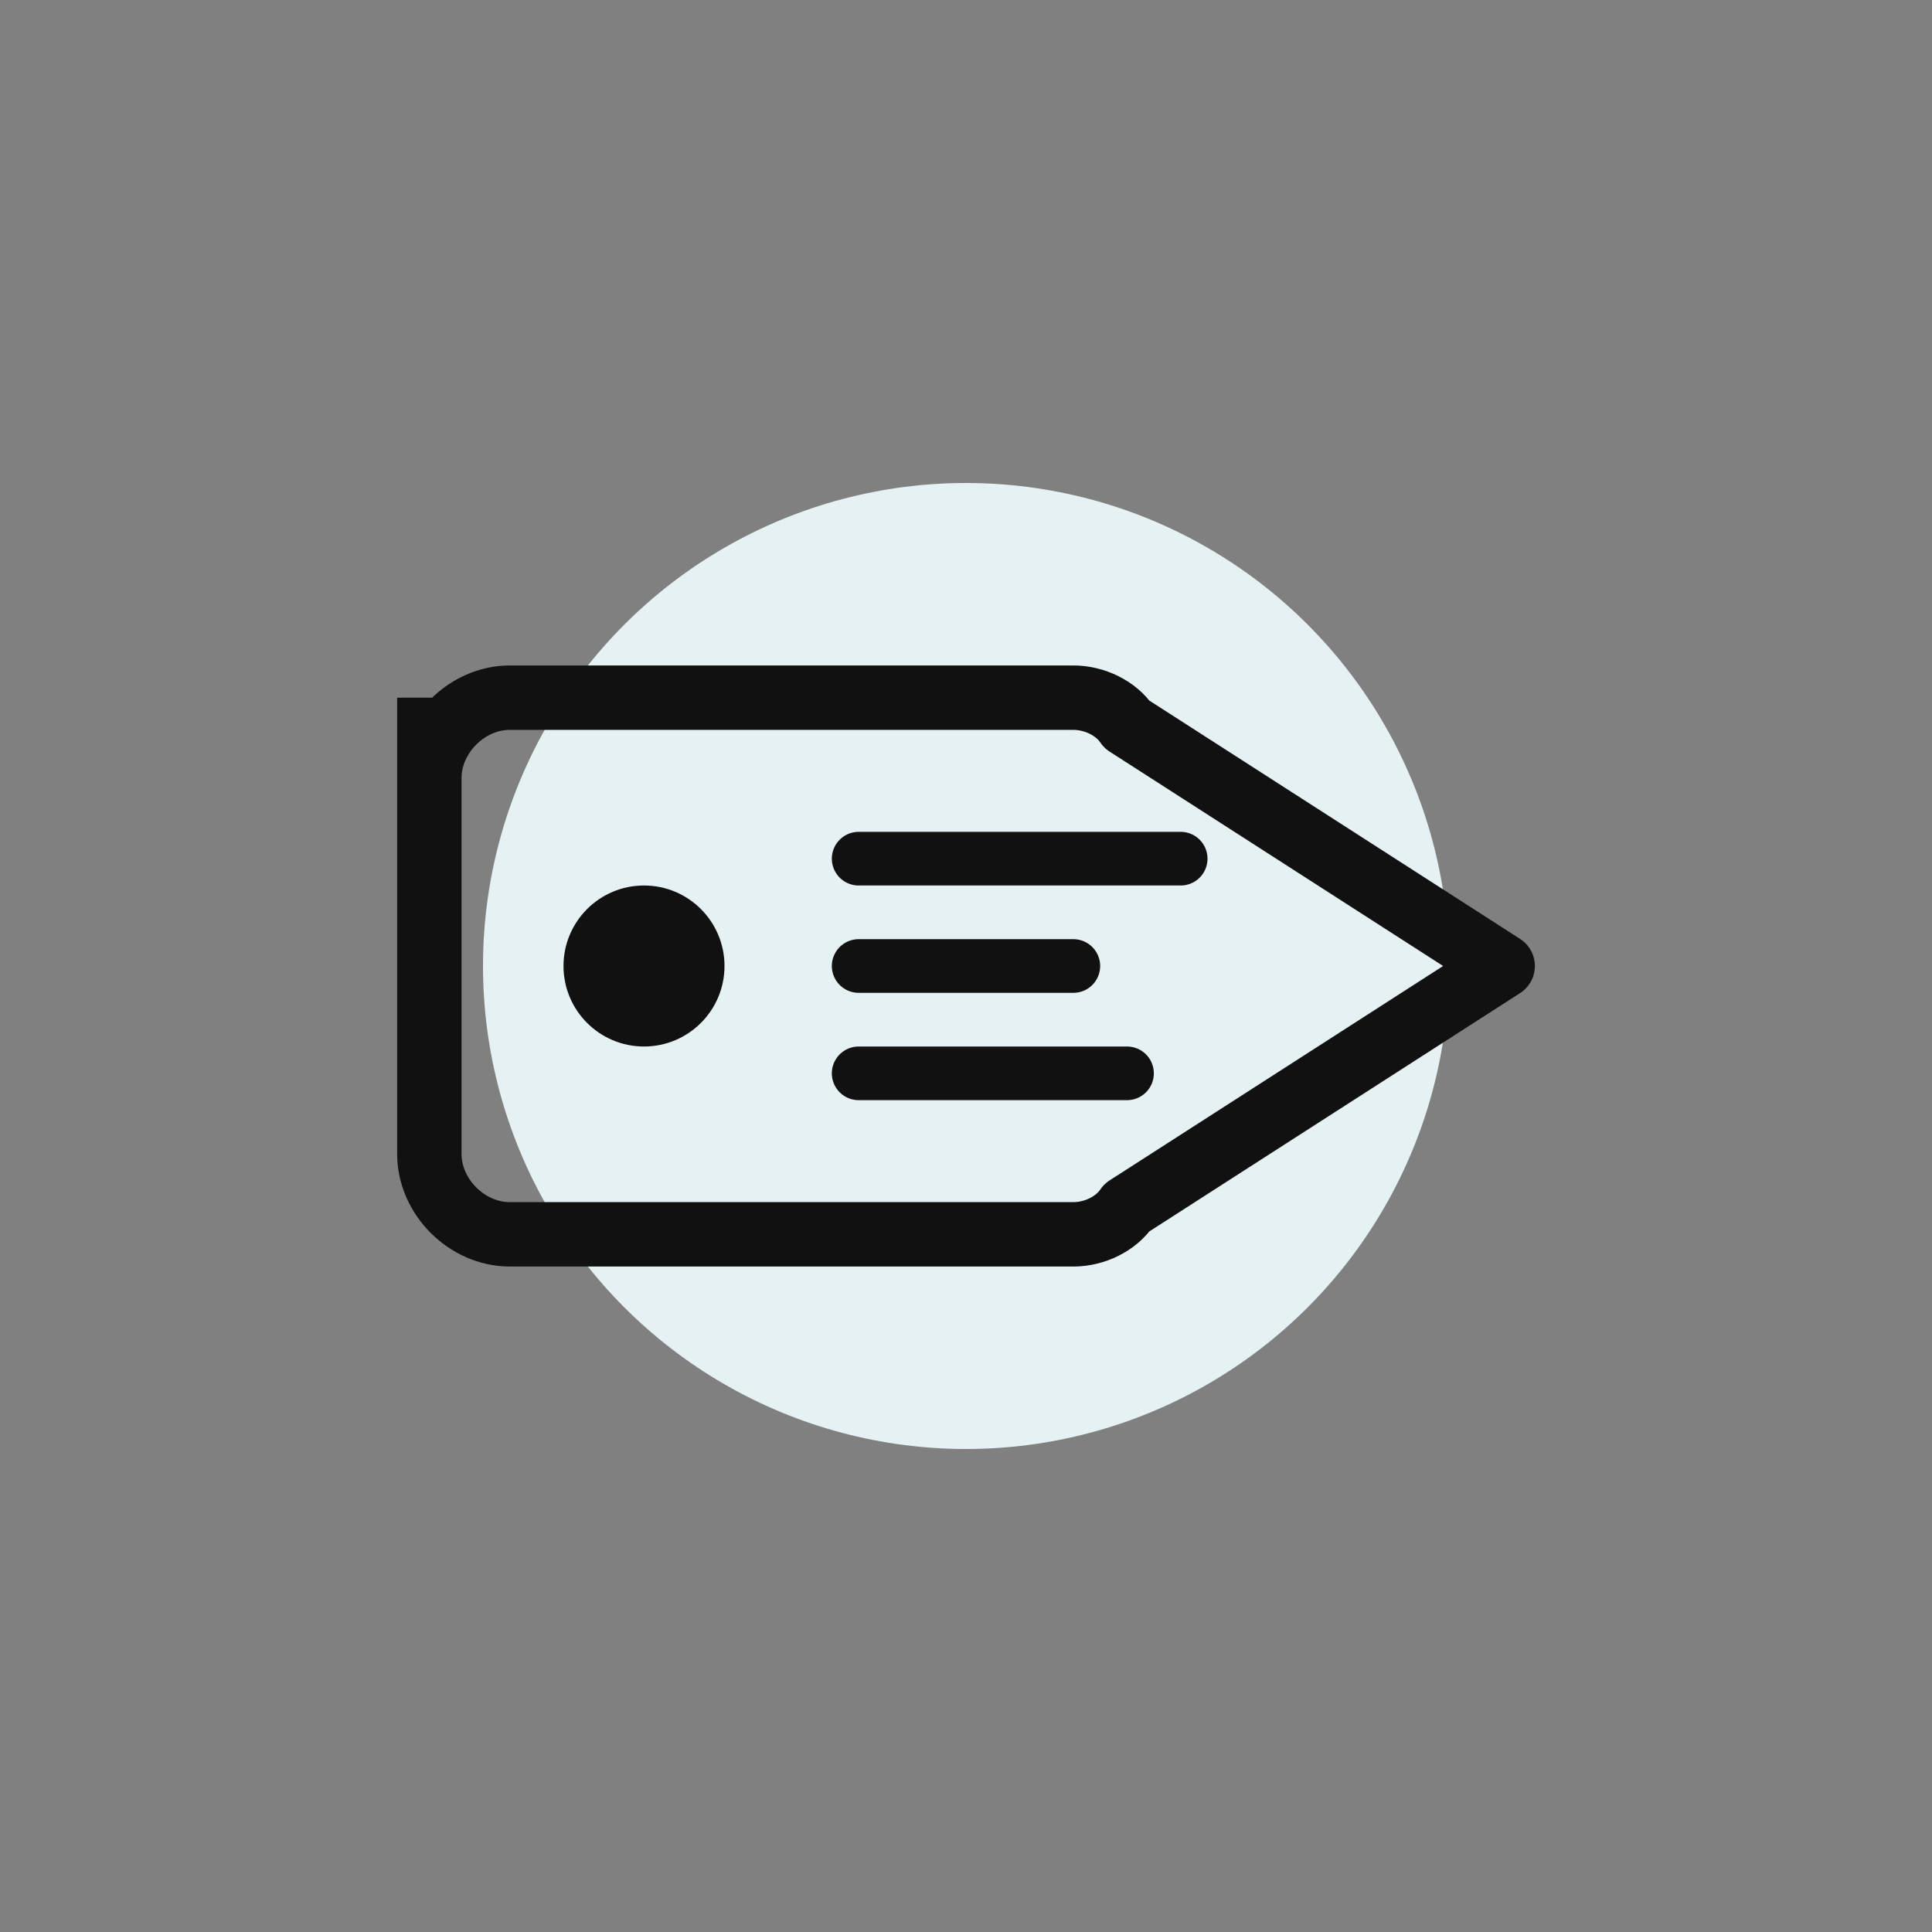 <svg width="36" height="36" viewBox="0 0 36 36" fill="none" xmlns="http://www.w3.org/2000/svg">
<rect x="0" y="0" width="36" height="36" fill="#808080" stroke="none"/>
<circle cx="18" cy="18" r="9" fill="#E6F1F3"/>
<!-- Price tag / brand tag -->
<path d="M8 13L8 21.5C8 22.3 8.7 23 9.5 23L20 23C20.4 23 20.8 22.8 21 22.5L28 18L21 13.5C20.8 13.2 20.4 13 20 13L9.5 13C8.7 13 8 13.7 8 14.5" stroke="#111112" stroke-width="1.2" stroke-linejoin="round"/>
<circle cx="12" cy="18" r="1.5" fill="#111112"/>
<path d="M16 16H22" stroke="#111112" stroke-width="1" stroke-linecap="round"/>
<path d="M16 18H20" stroke="#111112" stroke-width="1" stroke-linecap="round"/>
<path d="M16 20H21" stroke="#111112" stroke-width="1" stroke-linecap="round"/>
</svg>
